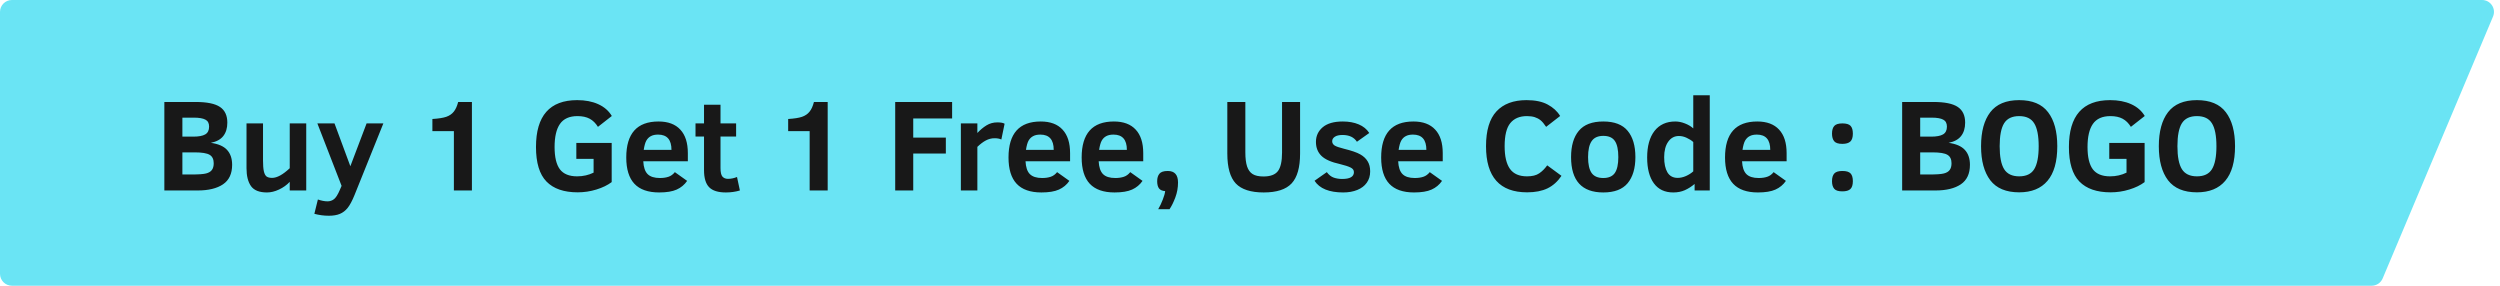 <svg width="210" height="24" viewBox="0 0 210 24" fill="none" xmlns="http://www.w3.org/2000/svg">
<path d="M0 1C0 0.448 0.448 0 1 0H208.493C209.209 0 209.693 0.729 209.415 1.388L200.143 23.388C199.987 23.759 199.624 24 199.222 24H1C0.448 24 0 23.552 0 23V1Z" fill="#6AE4F4"/>
<path d="M19.499 13.846C19.499 14.591 19.243 15.137 18.731 15.484C18.219 15.828 17.508 16 16.599 16H13.806V8.566H16.432C17.385 8.566 18.067 8.706 18.479 8.985C18.89 9.261 19.096 9.7 19.096 10.301C19.096 10.763 18.983 11.137 18.758 11.424C18.536 11.71 18.187 11.902 17.71 11.998C18.334 12.085 18.787 12.281 19.069 12.589C19.356 12.897 19.499 13.316 19.499 13.846ZM17.565 10.634C17.565 10.351 17.462 10.156 17.254 10.049C17.046 9.938 16.724 9.882 16.287 9.882H15.32V11.477H16.244C16.692 11.477 17.023 11.415 17.238 11.29C17.456 11.164 17.565 10.946 17.565 10.634ZM17.952 13.712C17.952 13.379 17.839 13.144 17.614 13.008C17.388 12.869 16.966 12.799 16.346 12.799H15.32V14.657H16.088C16.679 14.657 17.086 14.629 17.308 14.571C17.533 14.514 17.696 14.417 17.796 14.281C17.9 14.145 17.952 13.955 17.952 13.712ZM24.338 16V15.275C24.095 15.536 23.796 15.751 23.441 15.919C23.09 16.084 22.752 16.166 22.426 16.166C21.789 16.166 21.343 15.991 21.089 15.64C20.835 15.286 20.707 14.783 20.707 14.131V10.366H22.093V13.47C22.093 13.868 22.116 14.172 22.163 14.383C22.21 14.595 22.285 14.741 22.389 14.824C22.496 14.902 22.652 14.942 22.856 14.942C23.268 14.942 23.762 14.671 24.338 14.131V10.366H25.724V16H24.338ZM26.702 16.757C27.002 16.861 27.273 16.913 27.513 16.913C27.72 16.913 27.903 16.85 28.061 16.725C28.218 16.6 28.381 16.34 28.549 15.946L28.694 15.613L26.659 10.366H28.098L29.43 13.964L30.794 10.366H32.202L29.779 16.387C29.582 16.87 29.391 17.228 29.205 17.461C29.018 17.694 28.8 17.862 28.549 17.966C28.302 18.07 27.991 18.122 27.615 18.122C27.206 18.122 26.804 18.068 26.406 17.96L26.702 16.757ZM38.126 16V11.016H36.321V9.995C36.837 9.963 37.225 9.902 37.487 9.812C37.752 9.719 37.961 9.576 38.115 9.383C38.273 9.189 38.396 8.917 38.486 8.566H39.641V16H38.126ZM50.227 10.656C50.037 10.348 49.806 10.12 49.534 9.974C49.262 9.827 48.92 9.753 48.508 9.753C47.831 9.753 47.341 9.972 47.037 10.409C46.736 10.842 46.585 11.488 46.585 12.348C46.585 13.2 46.734 13.825 47.031 14.222C47.332 14.616 47.814 14.813 48.476 14.813C48.977 14.813 49.439 14.709 49.862 14.502V13.347H48.412V12.009H51.382V15.296C51.038 15.554 50.61 15.762 50.098 15.919C49.59 16.077 49.065 16.156 48.524 16.156C47.364 16.156 46.491 15.853 45.903 15.248C45.316 14.643 45.023 13.676 45.023 12.348C45.023 9.723 46.177 8.411 48.487 8.411C49.16 8.411 49.747 8.523 50.248 8.749C50.75 8.975 51.131 9.306 51.393 9.743L50.227 10.656ZM54.035 13.545C54.06 14.047 54.182 14.407 54.4 14.625C54.619 14.843 54.963 14.953 55.432 14.953C55.704 14.953 55.942 14.919 56.146 14.851C56.354 14.783 56.535 14.652 56.688 14.459L57.72 15.194C57.494 15.52 57.2 15.764 56.839 15.925C56.481 16.086 55.99 16.166 55.367 16.166C54.44 16.166 53.747 15.923 53.289 15.436C52.834 14.949 52.606 14.213 52.606 13.229C52.606 11.213 53.509 10.205 55.313 10.205C56.116 10.205 56.726 10.432 57.145 10.887C57.568 11.338 57.779 11.997 57.779 12.863V13.545H54.035ZM56.404 12.589C56.404 11.734 56.03 11.306 55.281 11.306C55.034 11.306 54.832 11.349 54.674 11.435C54.517 11.517 54.39 11.642 54.293 11.81C54.2 11.975 54.127 12.235 54.073 12.589H56.404ZM62.151 16C61.779 16.111 61.386 16.166 60.975 16.166C60.323 16.166 59.854 16.02 59.567 15.726C59.281 15.432 59.138 14.956 59.138 14.297V11.467H58.423V10.366H59.138V8.797H60.523V10.366H61.834V11.467H60.523V14.12C60.523 14.471 60.577 14.709 60.685 14.835C60.796 14.96 60.951 15.023 61.152 15.023C61.406 15.023 61.658 14.97 61.909 14.867L62.151 16ZM68.011 16V11.016H66.206V9.995C66.722 9.963 67.11 9.902 67.372 9.812C67.637 9.719 67.846 9.576 68 9.383C68.158 9.189 68.281 8.917 68.371 8.566H69.525V16H68.011ZM76.712 9.952V11.558H79.451V12.896H76.712V16H75.197V8.566H79.978V9.952H76.712ZM84.113 11.719C83.97 11.648 83.78 11.612 83.544 11.612C83.286 11.612 83.041 11.675 82.808 11.8C82.579 11.921 82.343 12.101 82.099 12.337V16H80.713V10.366H82.099V11.171C82.335 10.914 82.59 10.7 82.862 10.532C83.134 10.364 83.438 10.28 83.775 10.28C84.061 10.28 84.266 10.317 84.387 10.393L84.113 11.719ZM86.144 13.545C86.169 14.047 86.29 14.407 86.509 14.625C86.727 14.843 87.071 14.953 87.54 14.953C87.812 14.953 88.05 14.919 88.254 14.851C88.462 14.783 88.643 14.652 88.797 14.459L89.828 15.194C89.603 15.52 89.309 15.764 88.947 15.925C88.589 16.086 88.099 16.166 87.476 16.166C86.548 16.166 85.855 15.923 85.397 15.436C84.942 14.949 84.715 14.213 84.715 13.229C84.715 11.213 85.617 10.205 87.422 10.205C88.224 10.205 88.835 10.432 89.253 10.887C89.676 11.338 89.887 11.997 89.887 12.863V13.545H86.144ZM88.512 12.589C88.512 11.734 88.138 11.306 87.39 11.306C87.143 11.306 86.94 11.349 86.783 11.435C86.625 11.517 86.498 11.642 86.401 11.81C86.308 11.975 86.235 12.235 86.181 12.589H88.512ZM92.288 13.545C92.313 14.047 92.435 14.407 92.653 14.625C92.872 14.843 93.216 14.953 93.685 14.953C93.957 14.953 94.195 14.919 94.399 14.851C94.607 14.783 94.787 14.652 94.941 14.459L95.973 15.194C95.747 15.52 95.454 15.764 95.092 15.925C94.734 16.086 94.243 16.166 93.62 16.166C92.693 16.166 92 15.923 91.541 15.436C91.087 14.949 90.859 14.213 90.859 13.229C90.859 11.213 91.762 10.205 93.566 10.205C94.368 10.205 94.979 10.432 95.398 10.887C95.82 11.338 96.032 11.997 96.032 12.863V13.545H92.288ZM94.657 12.589C94.657 11.734 94.283 11.306 93.534 11.306C93.287 11.306 93.085 11.349 92.927 11.435C92.77 11.517 92.643 11.642 92.546 11.81C92.453 11.975 92.379 12.235 92.326 12.589H94.657ZM97.289 17.574C97.435 17.327 97.564 17.056 97.675 16.763C97.79 16.469 97.856 16.233 97.874 16.054C97.638 16.039 97.466 15.964 97.358 15.828C97.255 15.692 97.203 15.49 97.203 15.221C97.203 14.956 97.265 14.747 97.391 14.593C97.516 14.439 97.751 14.362 98.094 14.362C98.667 14.362 98.954 14.684 98.954 15.329C98.954 15.769 98.878 16.188 98.728 16.585C98.578 16.986 98.415 17.316 98.239 17.574H97.289ZM109.207 12.896C109.207 14.059 108.971 14.895 108.498 15.404C108.025 15.912 107.243 16.166 106.151 16.166C105.069 16.166 104.289 15.916 103.809 15.415C103.333 14.91 103.095 14.07 103.095 12.896V8.566H104.609V12.788C104.609 13.293 104.658 13.69 104.754 13.98C104.851 14.271 105.005 14.484 105.216 14.62C105.428 14.756 105.736 14.824 106.14 14.824C106.717 14.824 107.119 14.671 107.349 14.367C107.578 14.059 107.692 13.54 107.692 12.81V8.566H109.207V12.896ZM115.094 14.394C115.094 14.766 114.999 15.085 114.809 15.35C114.623 15.615 114.356 15.817 114.009 15.957C113.665 16.097 113.271 16.166 112.827 16.166C111.649 16.166 110.847 15.839 110.421 15.184L111.452 14.459C111.62 14.688 111.814 14.842 112.032 14.92C112.254 14.996 112.491 15.033 112.741 15.033C113.4 15.033 113.729 14.842 113.729 14.459C113.729 14.29 113.636 14.161 113.45 14.072C113.264 13.979 112.972 13.884 112.575 13.787C111.826 13.622 111.3 13.39 110.996 13.089C110.691 12.788 110.539 12.398 110.539 11.918C110.539 11.42 110.729 11.01 111.108 10.688C111.492 10.366 112.054 10.205 112.795 10.205C113.3 10.205 113.744 10.285 114.127 10.446C114.514 10.607 114.811 10.849 115.019 11.171L113.982 11.907C113.735 11.528 113.332 11.338 112.773 11.338C112.487 11.338 112.27 11.388 112.124 11.488C111.977 11.585 111.903 11.71 111.903 11.864C111.903 12.011 111.97 12.129 112.102 12.219C112.235 12.305 112.496 12.396 112.886 12.493C113.527 12.65 113.984 12.808 114.256 12.965C114.532 13.119 114.739 13.313 114.879 13.545C115.022 13.775 115.094 14.057 115.094 14.394ZM117.446 13.545C117.471 14.047 117.593 14.407 117.812 14.625C118.03 14.843 118.374 14.953 118.843 14.953C119.115 14.953 119.353 14.919 119.557 14.851C119.765 14.783 119.946 14.652 120.1 14.459L121.131 15.194C120.905 15.52 120.612 15.764 120.25 15.925C119.892 16.086 119.401 16.166 118.778 16.166C117.851 16.166 117.158 15.923 116.7 15.436C116.245 14.949 116.018 14.213 116.018 13.229C116.018 11.213 116.92 10.205 118.725 10.205C119.527 10.205 120.137 10.432 120.556 10.887C120.979 11.338 121.19 11.997 121.19 12.863V13.545H117.446ZM119.815 12.589C119.815 11.734 119.441 11.306 118.692 11.306C118.445 11.306 118.243 11.349 118.085 11.435C117.928 11.517 117.801 11.642 117.704 11.81C117.611 11.975 117.538 12.235 117.484 12.589H119.815ZM131.164 14.77C130.845 15.246 130.453 15.597 129.988 15.823C129.526 16.045 128.957 16.156 128.28 16.156C125.977 16.156 124.826 14.865 124.826 12.283C124.826 10.962 125.118 9.986 125.702 9.356C126.285 8.726 127.127 8.411 128.226 8.411C128.953 8.411 129.546 8.534 130.004 8.781C130.462 9.025 130.811 9.345 131.051 9.743L129.875 10.656C129.703 10.398 129.546 10.212 129.402 10.097C129.259 9.983 129.096 9.897 128.914 9.839C128.731 9.782 128.513 9.753 128.258 9.753C127.65 9.753 127.186 9.949 126.867 10.339C126.549 10.726 126.389 11.374 126.389 12.283C126.389 13.132 126.538 13.766 126.835 14.185C127.136 14.604 127.614 14.813 128.269 14.813C128.709 14.813 129.051 14.729 129.295 14.56C129.542 14.392 129.766 14.168 129.966 13.889L131.164 14.77ZM137.373 13.196C137.373 14.134 137.156 14.865 136.723 15.388C136.29 15.907 135.608 16.166 134.677 16.166C132.872 16.166 131.97 15.176 131.97 13.196C131.97 12.244 132.186 11.508 132.62 10.989C133.053 10.466 133.739 10.205 134.677 10.205C135.608 10.205 136.29 10.466 136.723 10.989C137.156 11.508 137.373 12.244 137.373 13.196ZM135.939 13.196C135.939 12.577 135.842 12.126 135.649 11.843C135.456 11.556 135.132 11.413 134.677 11.413C134.226 11.413 133.9 11.56 133.699 11.854C133.499 12.144 133.398 12.591 133.398 13.196C133.398 13.798 133.497 14.242 133.694 14.528C133.894 14.811 134.222 14.953 134.677 14.953C135.124 14.953 135.447 14.813 135.644 14.534C135.84 14.251 135.939 13.805 135.939 13.196ZM142.347 16V15.452C142.089 15.671 141.817 15.844 141.53 15.973C141.244 16.102 140.918 16.166 140.553 16.166C139.844 16.166 139.301 15.911 138.925 15.398C138.549 14.886 138.361 14.163 138.361 13.229C138.361 12.273 138.567 11.53 138.979 10.999C139.394 10.47 139.976 10.205 140.725 10.205C140.99 10.205 141.262 10.26 141.541 10.371C141.82 10.479 142.051 10.616 142.234 10.785V8.002H143.62V16H142.347ZM142.234 11.929C142.087 11.796 141.904 11.68 141.686 11.58C141.471 11.476 141.251 11.424 141.025 11.424C140.653 11.424 140.354 11.585 140.128 11.907C139.903 12.226 139.79 12.659 139.79 13.207C139.79 13.748 139.881 14.172 140.064 14.48C140.25 14.788 140.537 14.942 140.923 14.942C141.153 14.942 141.385 14.89 141.622 14.786C141.861 14.679 142.066 14.548 142.234 14.394V11.929ZM146.332 13.545C146.357 14.047 146.479 14.407 146.697 14.625C146.916 14.843 147.259 14.953 147.729 14.953C148.001 14.953 148.239 14.919 148.443 14.851C148.651 14.783 148.831 14.652 148.985 14.459L150.017 15.194C149.791 15.52 149.497 15.764 149.136 15.925C148.778 16.086 148.287 16.166 147.664 16.166C146.737 16.166 146.044 15.923 145.585 15.436C145.131 14.949 144.903 14.213 144.903 13.229C144.903 11.213 145.806 10.205 147.61 10.205C148.412 10.205 149.023 10.432 149.442 10.887C149.864 11.338 150.076 11.997 150.076 12.863V13.545H146.332ZM148.701 12.589C148.701 11.734 148.326 11.306 147.578 11.306C147.331 11.306 147.129 11.349 146.971 11.435C146.814 11.517 146.687 11.642 146.59 11.81C146.497 11.975 146.423 12.235 146.37 12.589H148.701ZM155.64 11.225C155.64 11.533 155.57 11.753 155.431 11.886C155.291 12.018 155.067 12.085 154.759 12.085C154.423 12.085 154.194 12.011 154.072 11.864C153.95 11.717 153.889 11.504 153.889 11.225C153.889 10.931 153.954 10.715 154.083 10.575C154.211 10.435 154.437 10.366 154.759 10.366C155.089 10.366 155.318 10.434 155.447 10.57C155.576 10.706 155.64 10.924 155.64 11.225ZM155.64 15.221C155.64 15.529 155.57 15.749 155.431 15.882C155.291 16.011 155.067 16.075 154.759 16.075C154.423 16.075 154.194 16.002 154.072 15.855C153.95 15.708 153.889 15.497 153.889 15.221C153.889 14.928 153.954 14.711 154.083 14.571C154.211 14.432 154.437 14.362 154.759 14.362C155.089 14.362 155.318 14.43 155.447 14.566C155.576 14.702 155.64 14.92 155.64 15.221ZM165.475 13.846C165.475 14.591 165.219 15.137 164.707 15.484C164.194 15.828 163.484 16 162.574 16H159.781V8.566H162.408C163.36 8.566 164.042 8.706 164.454 8.985C164.866 9.261 165.072 9.7 165.072 10.301C165.072 10.763 164.959 11.137 164.733 11.424C164.511 11.71 164.162 11.902 163.686 11.998C164.309 12.085 164.762 12.281 165.045 12.589C165.331 12.897 165.475 13.316 165.475 13.846ZM163.541 10.634C163.541 10.351 163.437 10.156 163.229 10.049C163.022 9.938 162.7 9.882 162.263 9.882H161.296V11.477H162.22C162.667 11.477 162.999 11.415 163.213 11.29C163.432 11.164 163.541 10.946 163.541 10.634ZM163.928 13.712C163.928 13.379 163.815 13.144 163.589 13.008C163.364 12.869 162.941 12.799 162.322 12.799H161.296V14.657H162.064C162.655 14.657 163.061 14.629 163.283 14.571C163.509 14.514 163.672 14.417 163.772 14.281C163.876 14.145 163.928 13.955 163.928 13.712ZM172.812 12.283C172.812 13.576 172.538 14.544 171.99 15.189C171.445 15.834 170.652 16.156 169.61 16.156C168.511 16.156 167.702 15.817 167.183 15.141C166.667 14.46 166.409 13.508 166.409 12.283C166.409 11.051 166.667 10.099 167.183 9.426C167.702 8.749 168.511 8.411 169.61 8.411C170.717 8.411 171.526 8.749 172.038 9.426C172.554 10.099 172.812 11.051 172.812 12.283ZM171.249 12.283C171.249 11.402 171.123 10.761 170.873 10.36C170.625 9.956 170.205 9.753 169.61 9.753C169.016 9.753 168.593 9.956 168.343 10.36C168.096 10.761 167.972 11.402 167.972 12.283C167.972 13.164 168.097 13.807 168.348 14.211C168.602 14.613 169.023 14.813 169.61 14.813C170.205 14.813 170.625 14.613 170.873 14.211C171.123 13.807 171.249 13.164 171.249 12.283ZM178.994 10.656C178.804 10.348 178.573 10.12 178.301 9.974C178.029 9.827 177.687 9.753 177.275 9.753C176.598 9.753 176.108 9.972 175.803 10.409C175.502 10.842 175.352 11.488 175.352 12.348C175.352 13.2 175.501 13.825 175.798 14.222C176.099 14.616 176.58 14.813 177.243 14.813C177.744 14.813 178.206 14.709 178.628 14.502V13.347H177.178V12.009H180.148V15.296C179.805 15.554 179.377 15.762 178.865 15.919C178.356 16.077 177.832 16.156 177.291 16.156C176.131 16.156 175.257 15.853 174.67 15.248C174.083 14.643 173.789 13.676 173.789 12.348C173.789 9.723 174.944 8.411 177.253 8.411C177.927 8.411 178.514 8.523 179.015 8.749C179.516 8.975 179.898 9.306 180.159 9.743L178.994 10.656ZM187.743 12.283C187.743 13.576 187.469 14.544 186.921 15.189C186.377 15.834 185.584 16.156 184.542 16.156C183.443 16.156 182.633 15.817 182.114 15.141C181.599 14.46 181.341 13.508 181.341 12.283C181.341 11.051 181.599 10.099 182.114 9.426C182.633 8.749 183.443 8.411 184.542 8.411C185.648 8.411 186.458 8.749 186.97 9.426C187.485 10.099 187.743 11.051 187.743 12.283ZM186.18 12.283C186.18 11.402 186.055 10.761 185.804 10.36C185.557 9.956 185.136 9.753 184.542 9.753C183.948 9.753 183.525 9.956 183.274 10.36C183.027 10.761 182.904 11.402 182.904 12.283C182.904 13.164 183.029 13.807 183.28 14.211C183.534 14.613 183.955 14.813 184.542 14.813C185.136 14.813 185.557 14.613 185.804 14.211C186.055 13.807 186.18 13.164 186.18 12.283Z" fill="#181818"/>
</svg>
